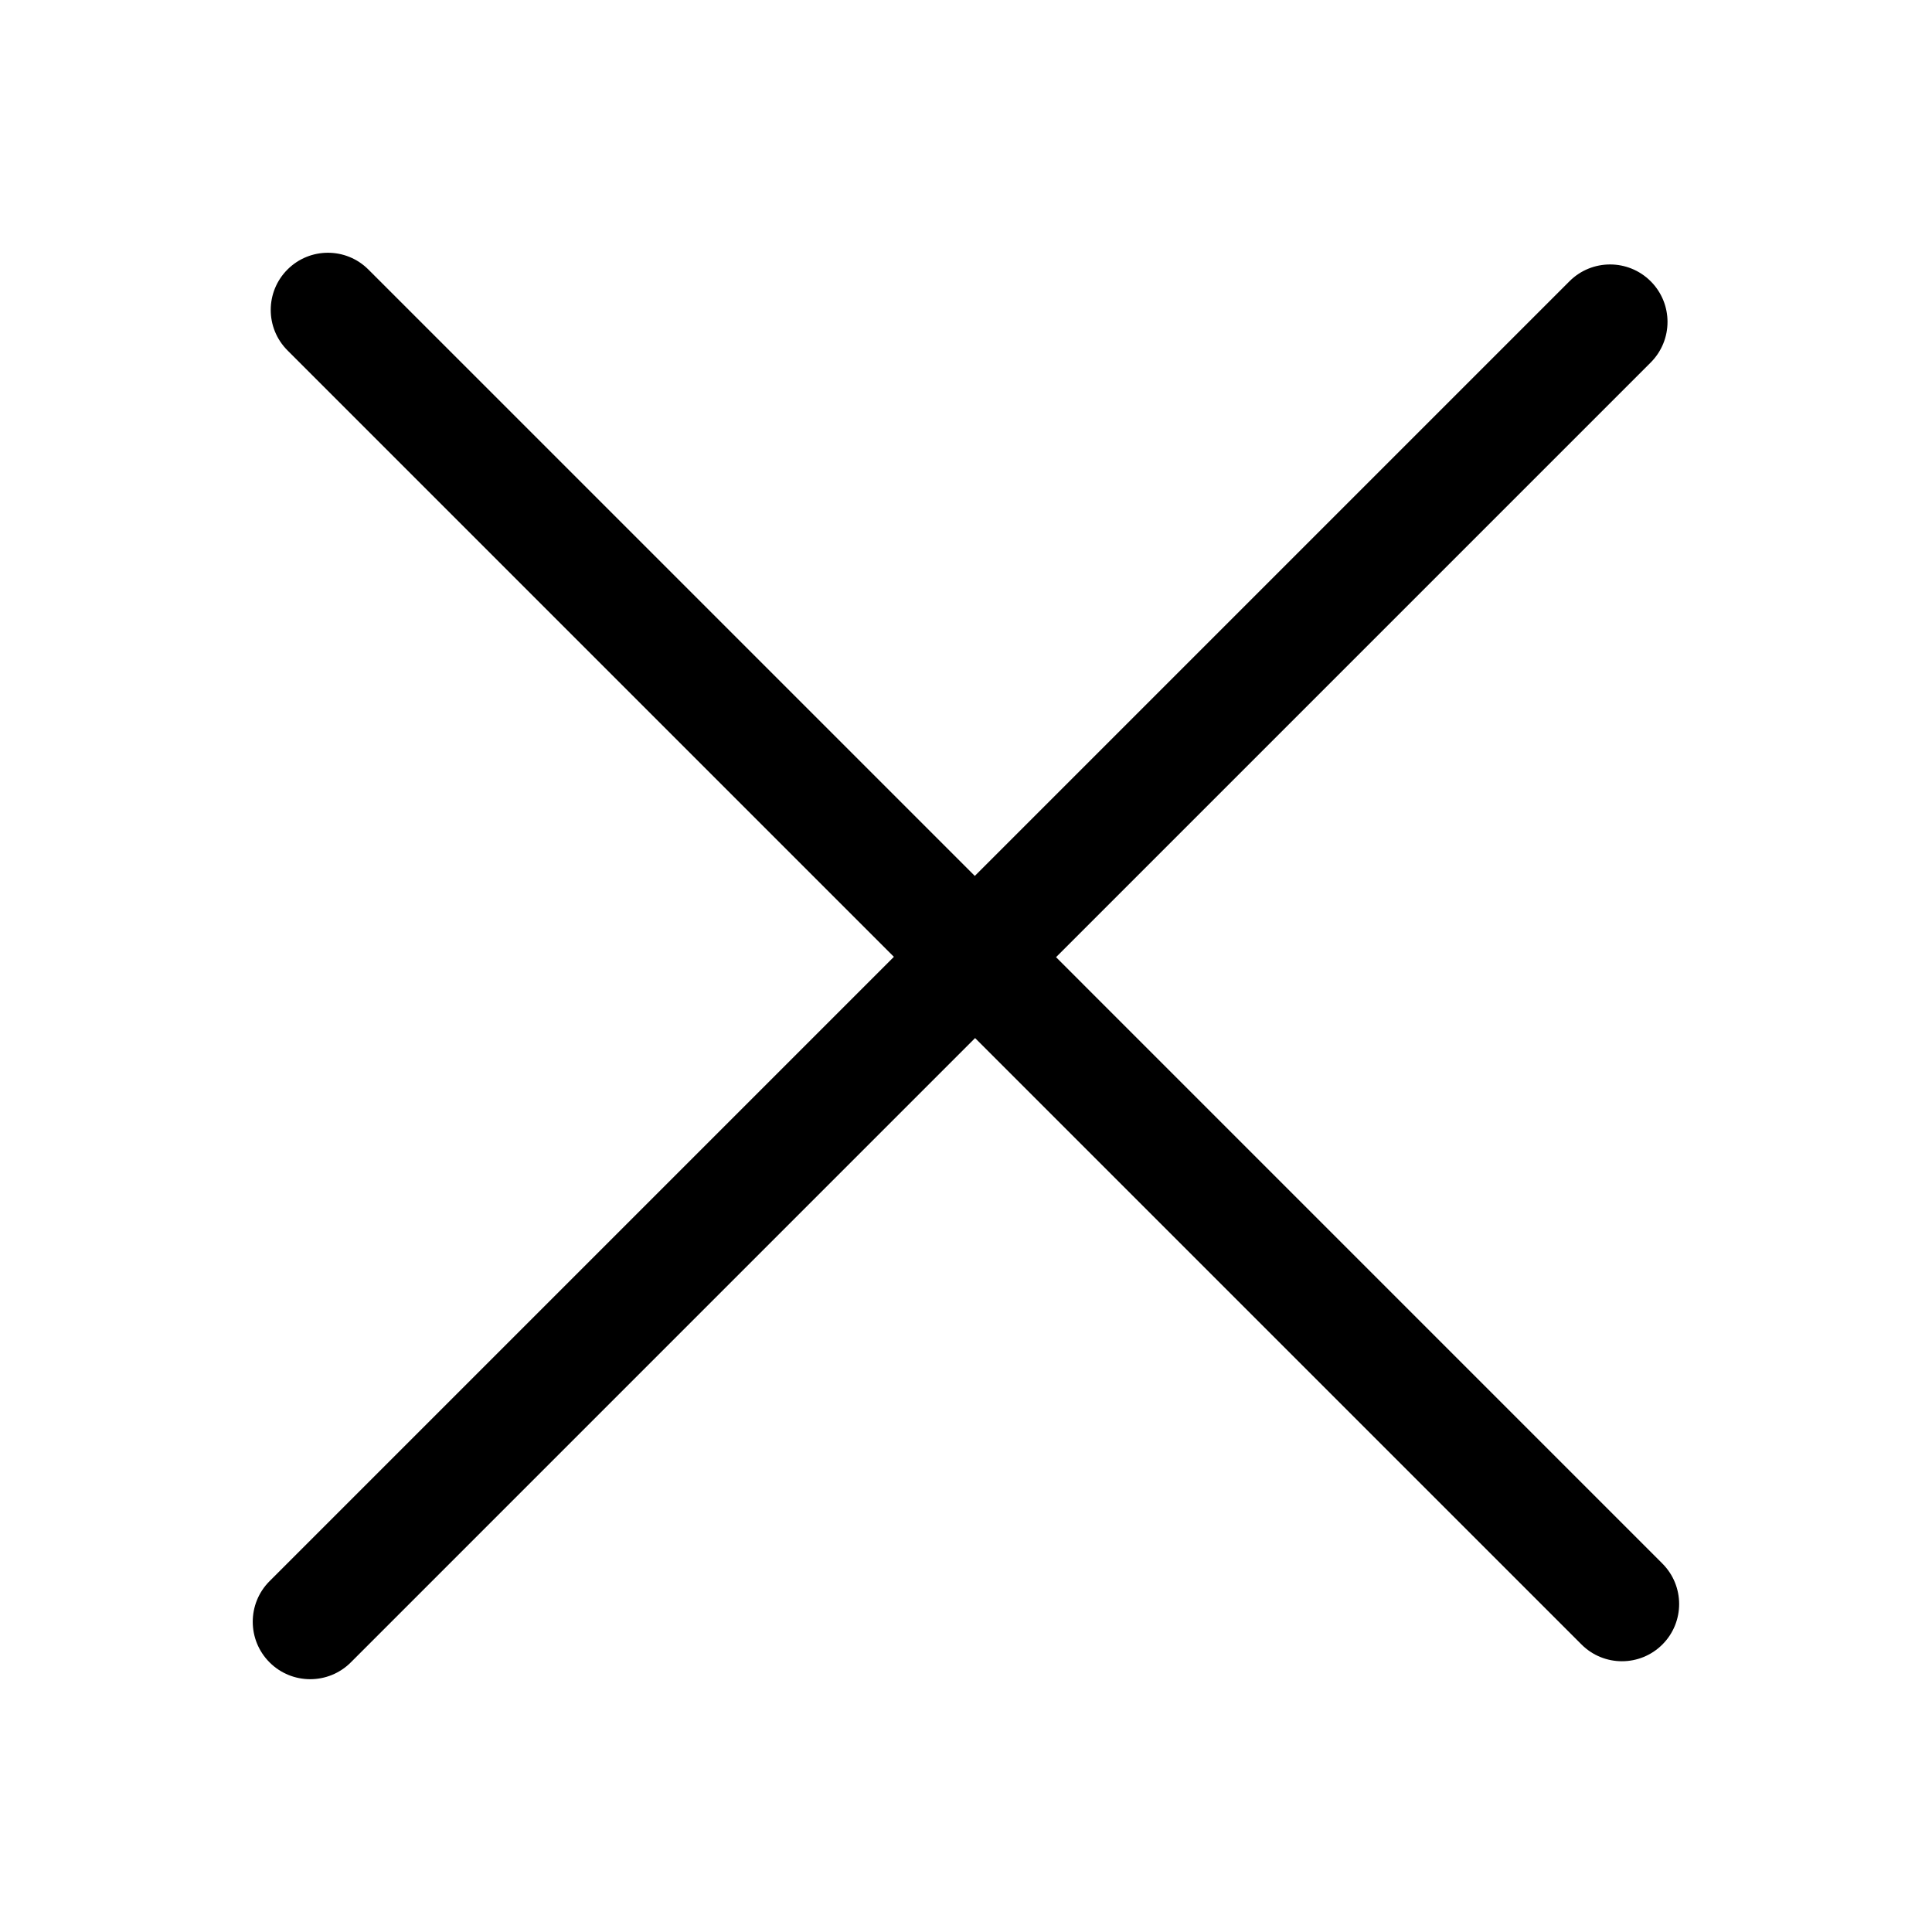<?xml version="1.0" encoding="UTF-8"?>
<!-- The Best Svg Icon site in the world: iconSvg.co, Visit us! https://iconsvg.co -->
<svg fill="#000000" width="800px" height="800px" version="1.1" viewBox="144 144 512 512" xmlns="http://www.w3.org/2000/svg">
 <path d="m584.56 558.37-160.7-160.71 157.59-157.59c5.945-5.949 5.945-15.582 0-21.527-5.945-5.945-15.59-5.945-21.527 0l-157.59 157.59-160.71-160.71c-5.918-5.918-15.516-5.918-21.434 0-5.922 5.918-5.922 15.523 0 21.438l160.7 160.71-165.45 165.45c-5.945 5.945-5.945 15.582 0 21.527 5.945 5.945 15.586 5.945 21.531 0l165.44-165.45 160.71 160.71c5.918 5.918 15.508 5.918 21.43 0 5.918-5.918 5.918-15.523 0-21.441z"/>
</svg>